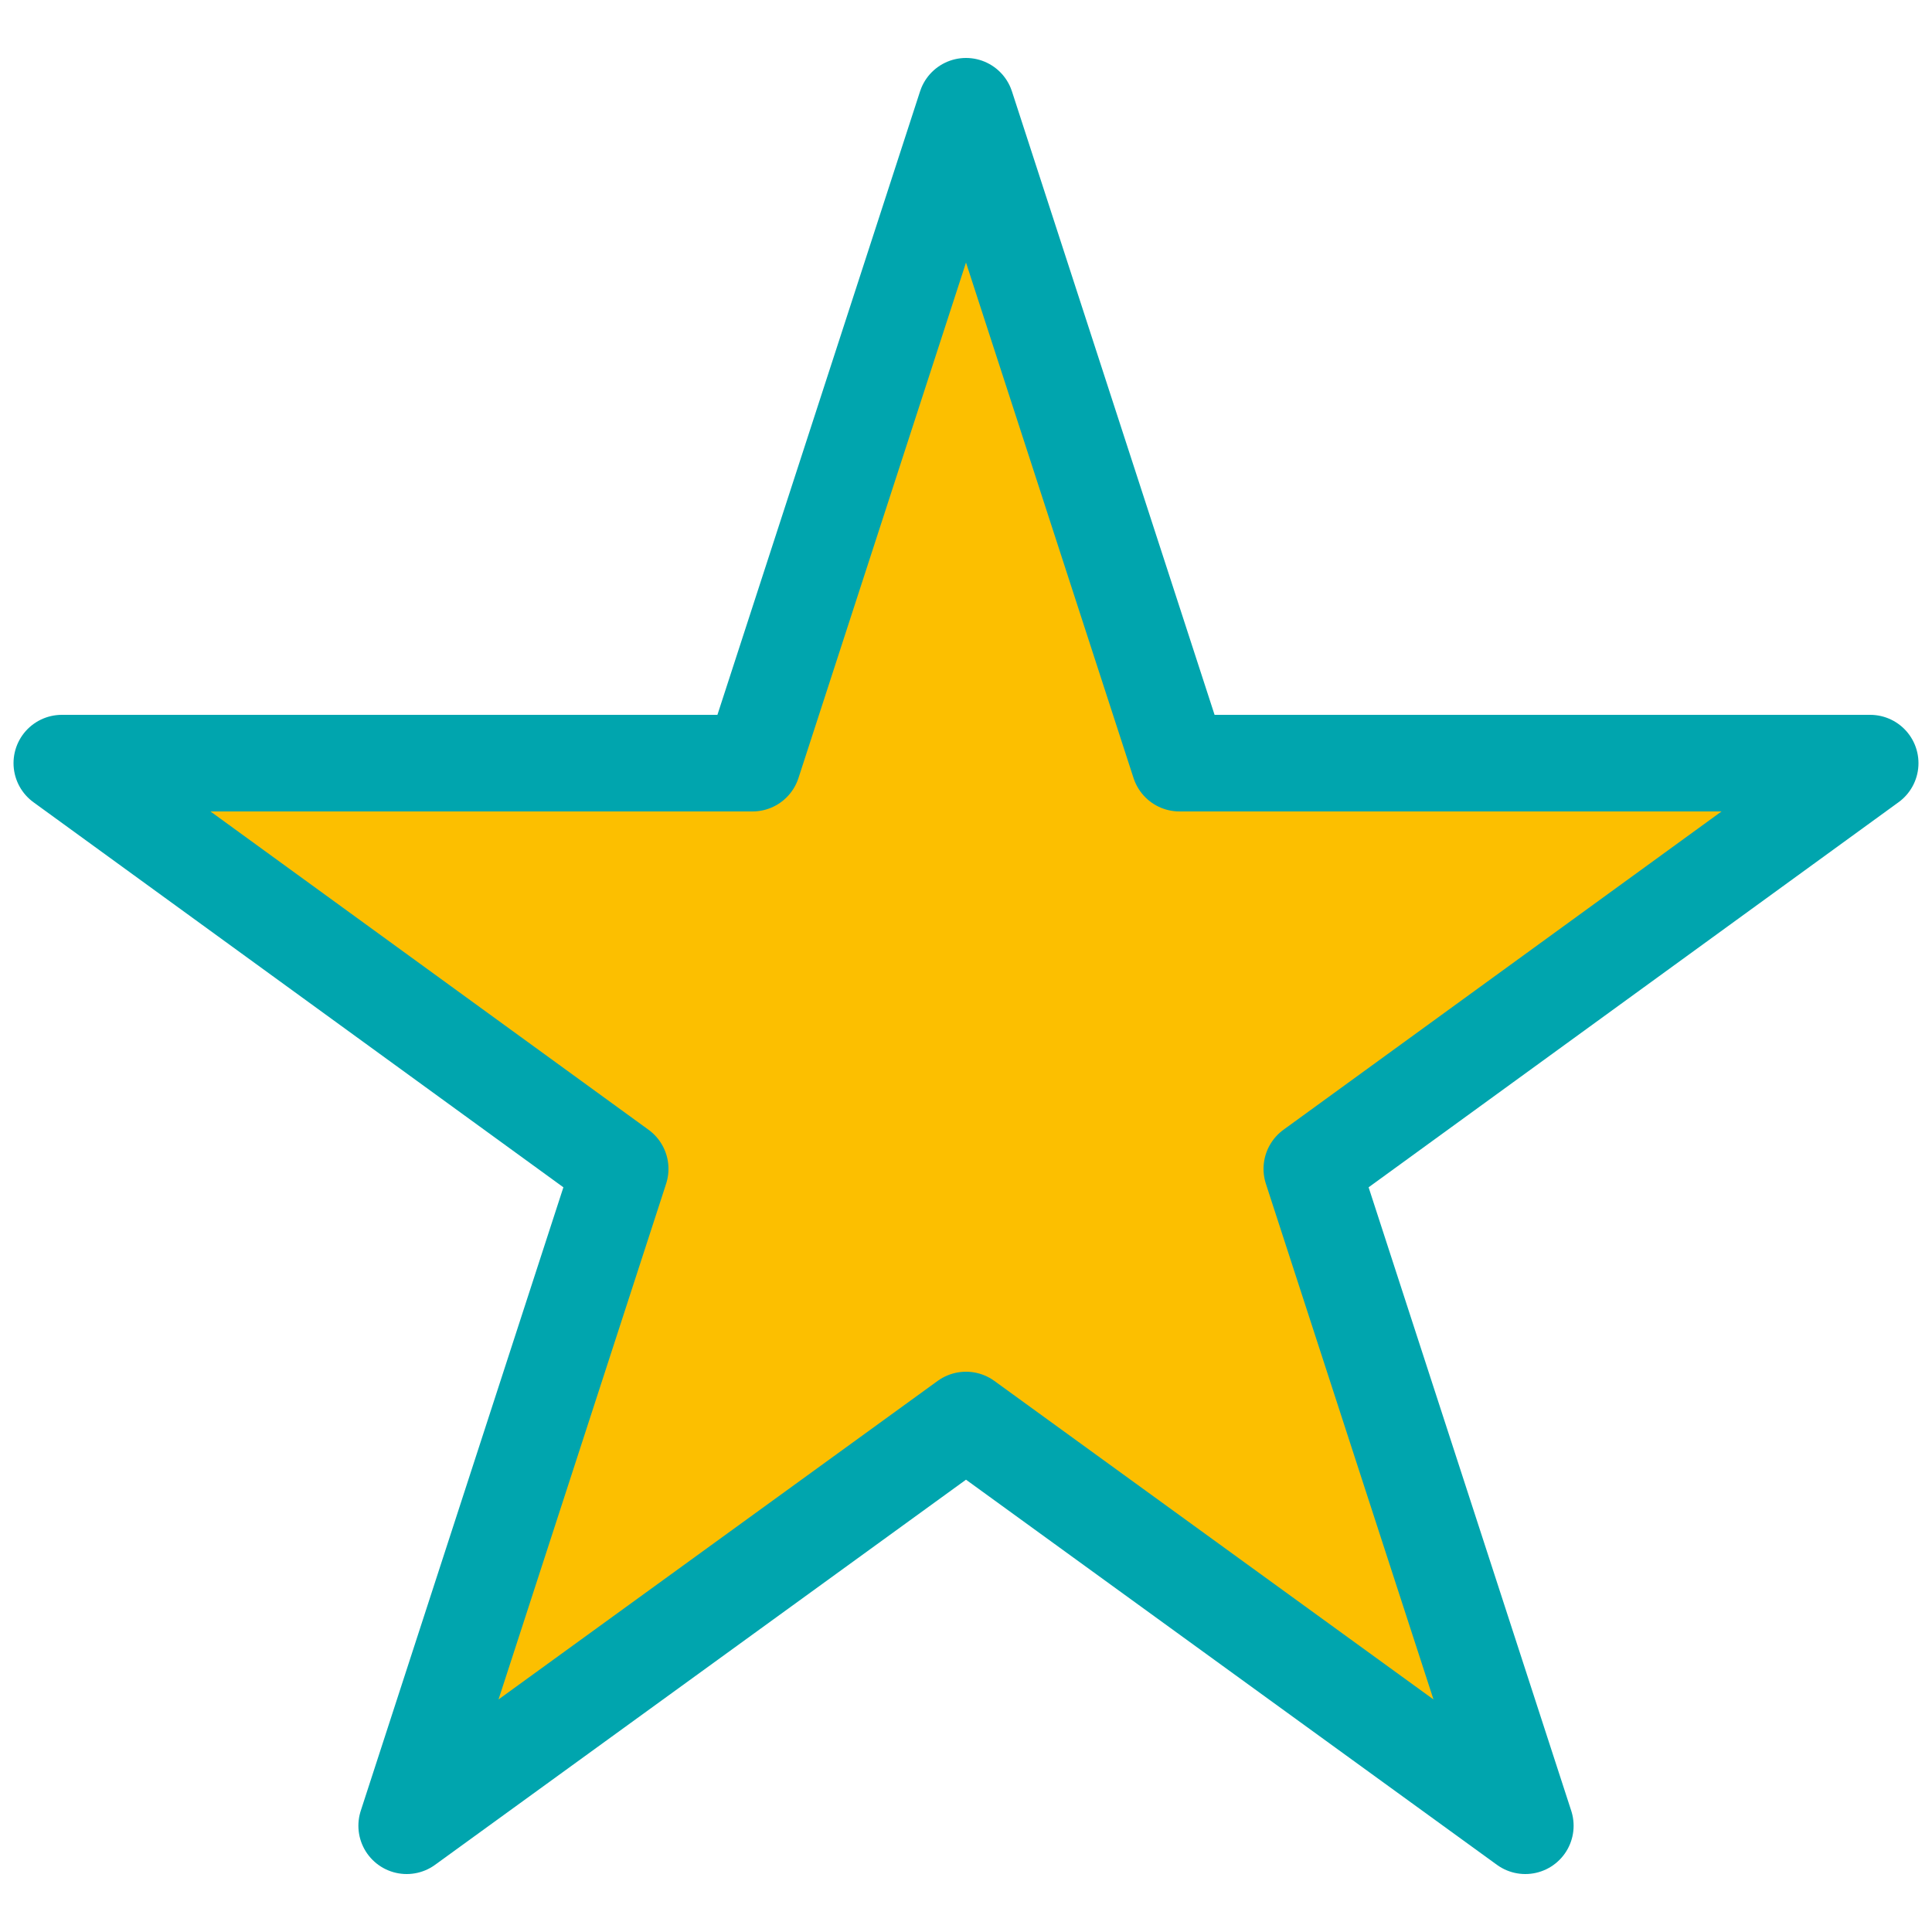 <svg id="Capa_1" data-name="Capa 1" xmlns="http://www.w3.org/2000/svg" viewBox="0 0 20 20"><defs><style>.cls-1{fill:#fcbf00;stroke:#00a5ae;stroke-linecap:round;stroke-linejoin:round;}</style></defs><title>estrella</title><polygon class="cls-1" points="10 1.1 12.21 7.9 19.36 7.9 13.58 12.1 15.79 18.9 10 14.7 4.21 18.9 6.42 12.1 0.64 7.9 7.79 7.9 10 1.1"/></svg>